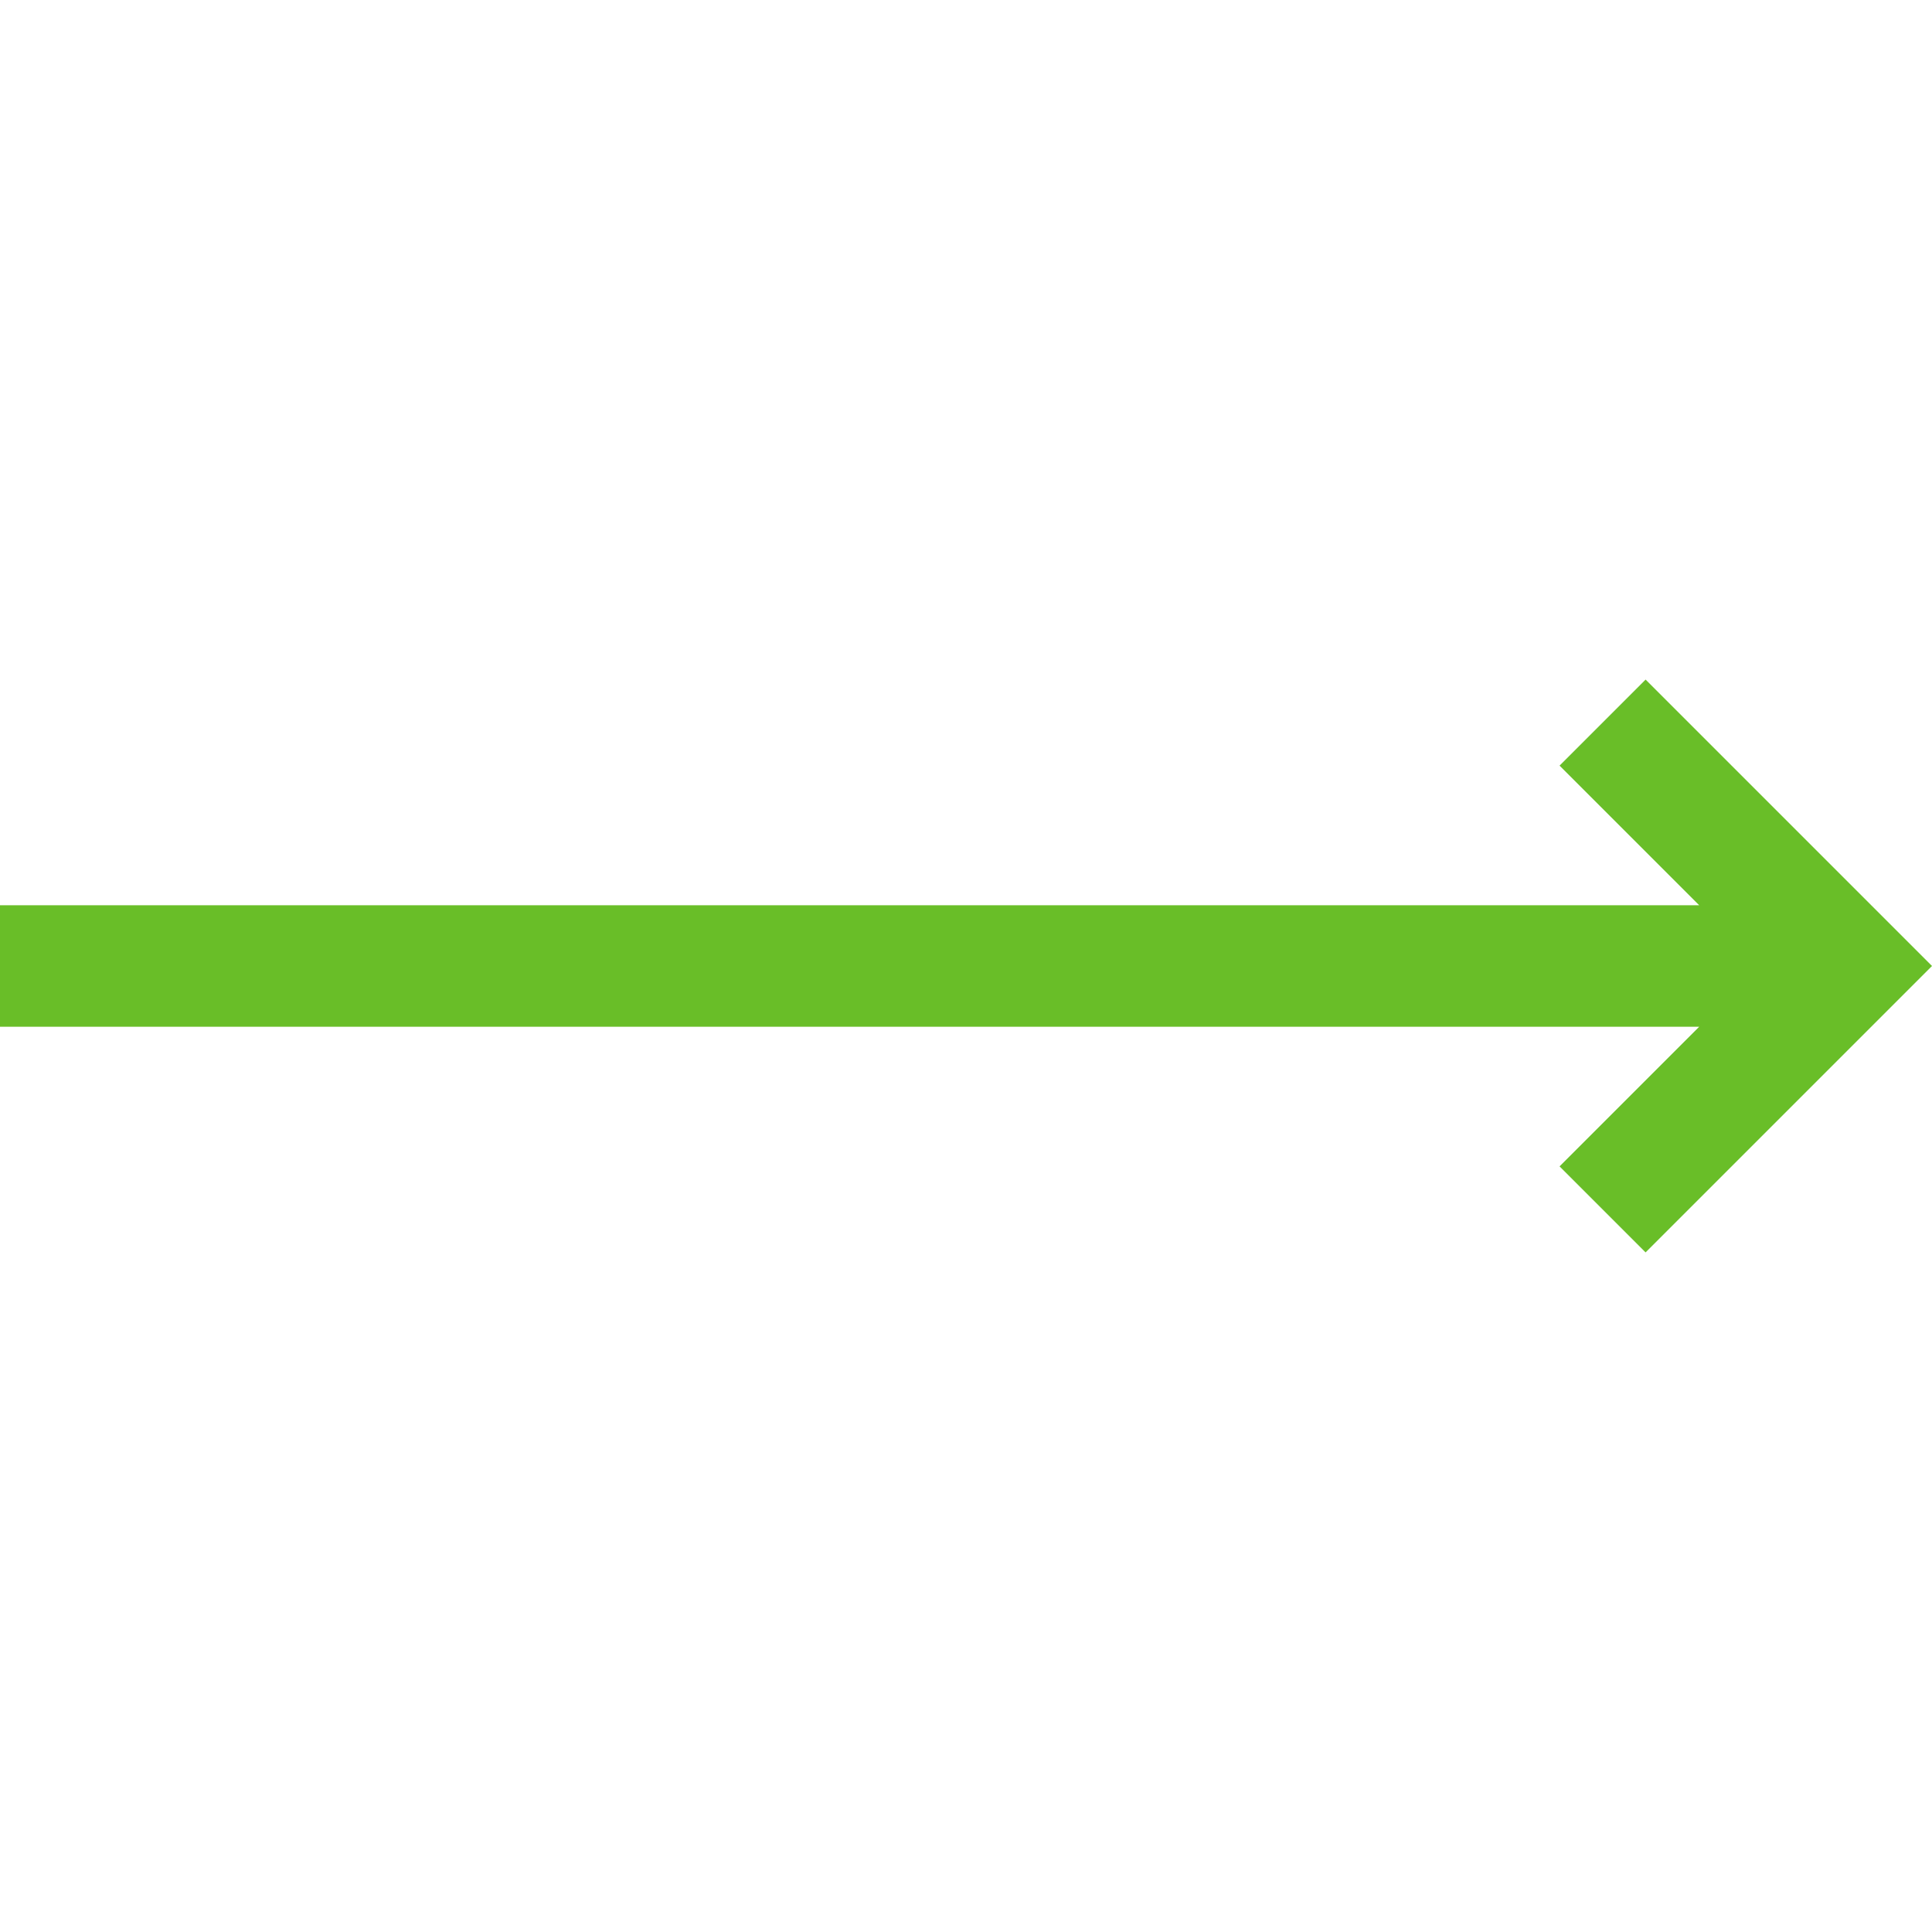 <?xml version="1.0" encoding="utf-8"?>
<!-- Generator: Adobe Illustrator 22.0.1, SVG Export Plug-In . SVG Version: 6.00 Build 0)  -->
<svg version="1.1" id="Layer_1" xmlns:svgjs="http://svgjs.com/svgjs"
	 xmlns="http://www.w3.org/2000/svg" xmlns:xlink="http://www.w3.org/1999/xlink" x="0px" y="0px" viewBox="0 0 512 512"
	 style="enable-background:new 0 0 512 512;" xml:space="preserve">
<style type="text/css">
	.st0{fill:#69BE28;}
</style>
<g>
	<polygon class="st0" points="436.1,180.1 413.3,202.9 450.3,239.9 0,239.9 0,272.1 450.3,272.1 413.3,309.1 436.1,331.9 512,256 	
		"/>
</g>
</svg>
